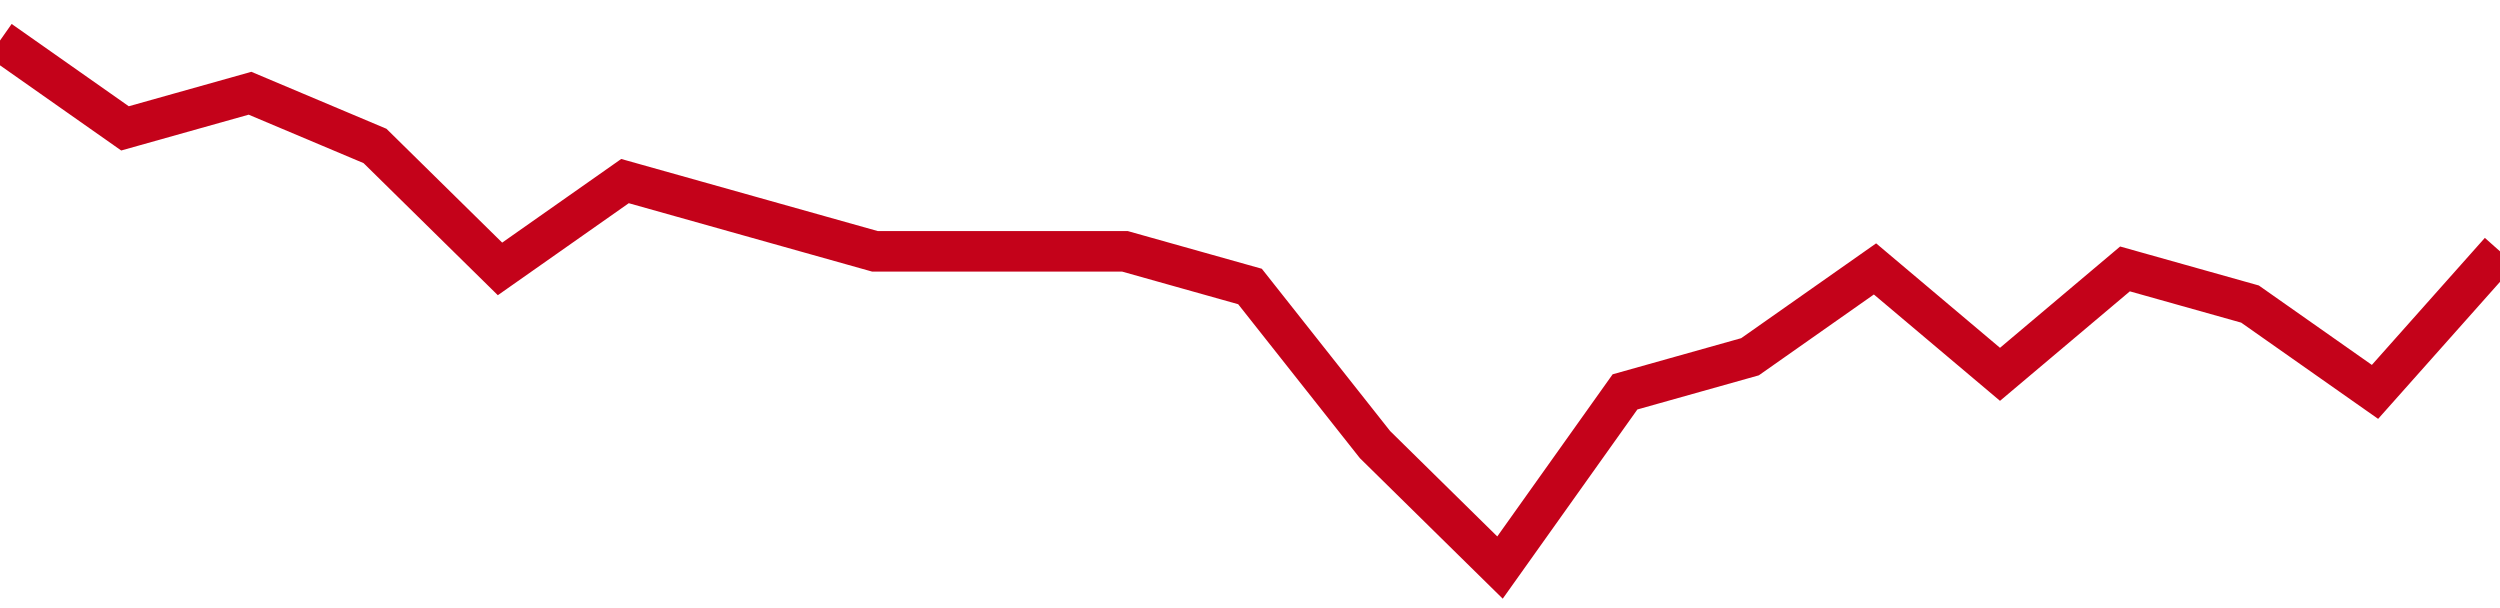 <!-- Generated with https://github.com/jxxe/sparkline/ --><svg viewBox="0 0 185 45" class="sparkline" xmlns="http://www.w3.org/2000/svg"><path class="sparkline--fill" d="M 0 3 L 0 3 L 9.25 9.5 L 18.5 6.9 L 27.75 10.8 L 37 19.9 L 46.25 13.4 L 55.5 16 L 64.75 18.6 L 74 18.6 L 83.25 18.6 L 92.5 21.2 L 101.75 32.9 L 111 42 L 120.25 29 L 129.5 26.4 L 138.75 19.9 L 148 27.7 L 157.25 19.9 L 166.5 22.5 L 175.75 29 L 185 18.6 V 45 L 0 45 Z" stroke="none" fill="none" ></path><path class="sparkline--line" d="M 0 3 L 0 3 L 9.25 9.5 L 18.5 6.9 L 27.75 10.8 L 37 19.9 L 46.25 13.4 L 55.5 16 L 64.75 18.6 L 74 18.6 L 83.25 18.6 L 92.5 21.2 L 101.75 32.9 L 111 42 L 120.25 29 L 129.5 26.4 L 138.75 19.9 L 148 27.7 L 157.25 19.9 L 166.5 22.5 L 175.75 29 L 185 18.6" fill="none" stroke-width="3" stroke="#C4021A" ></path></svg>